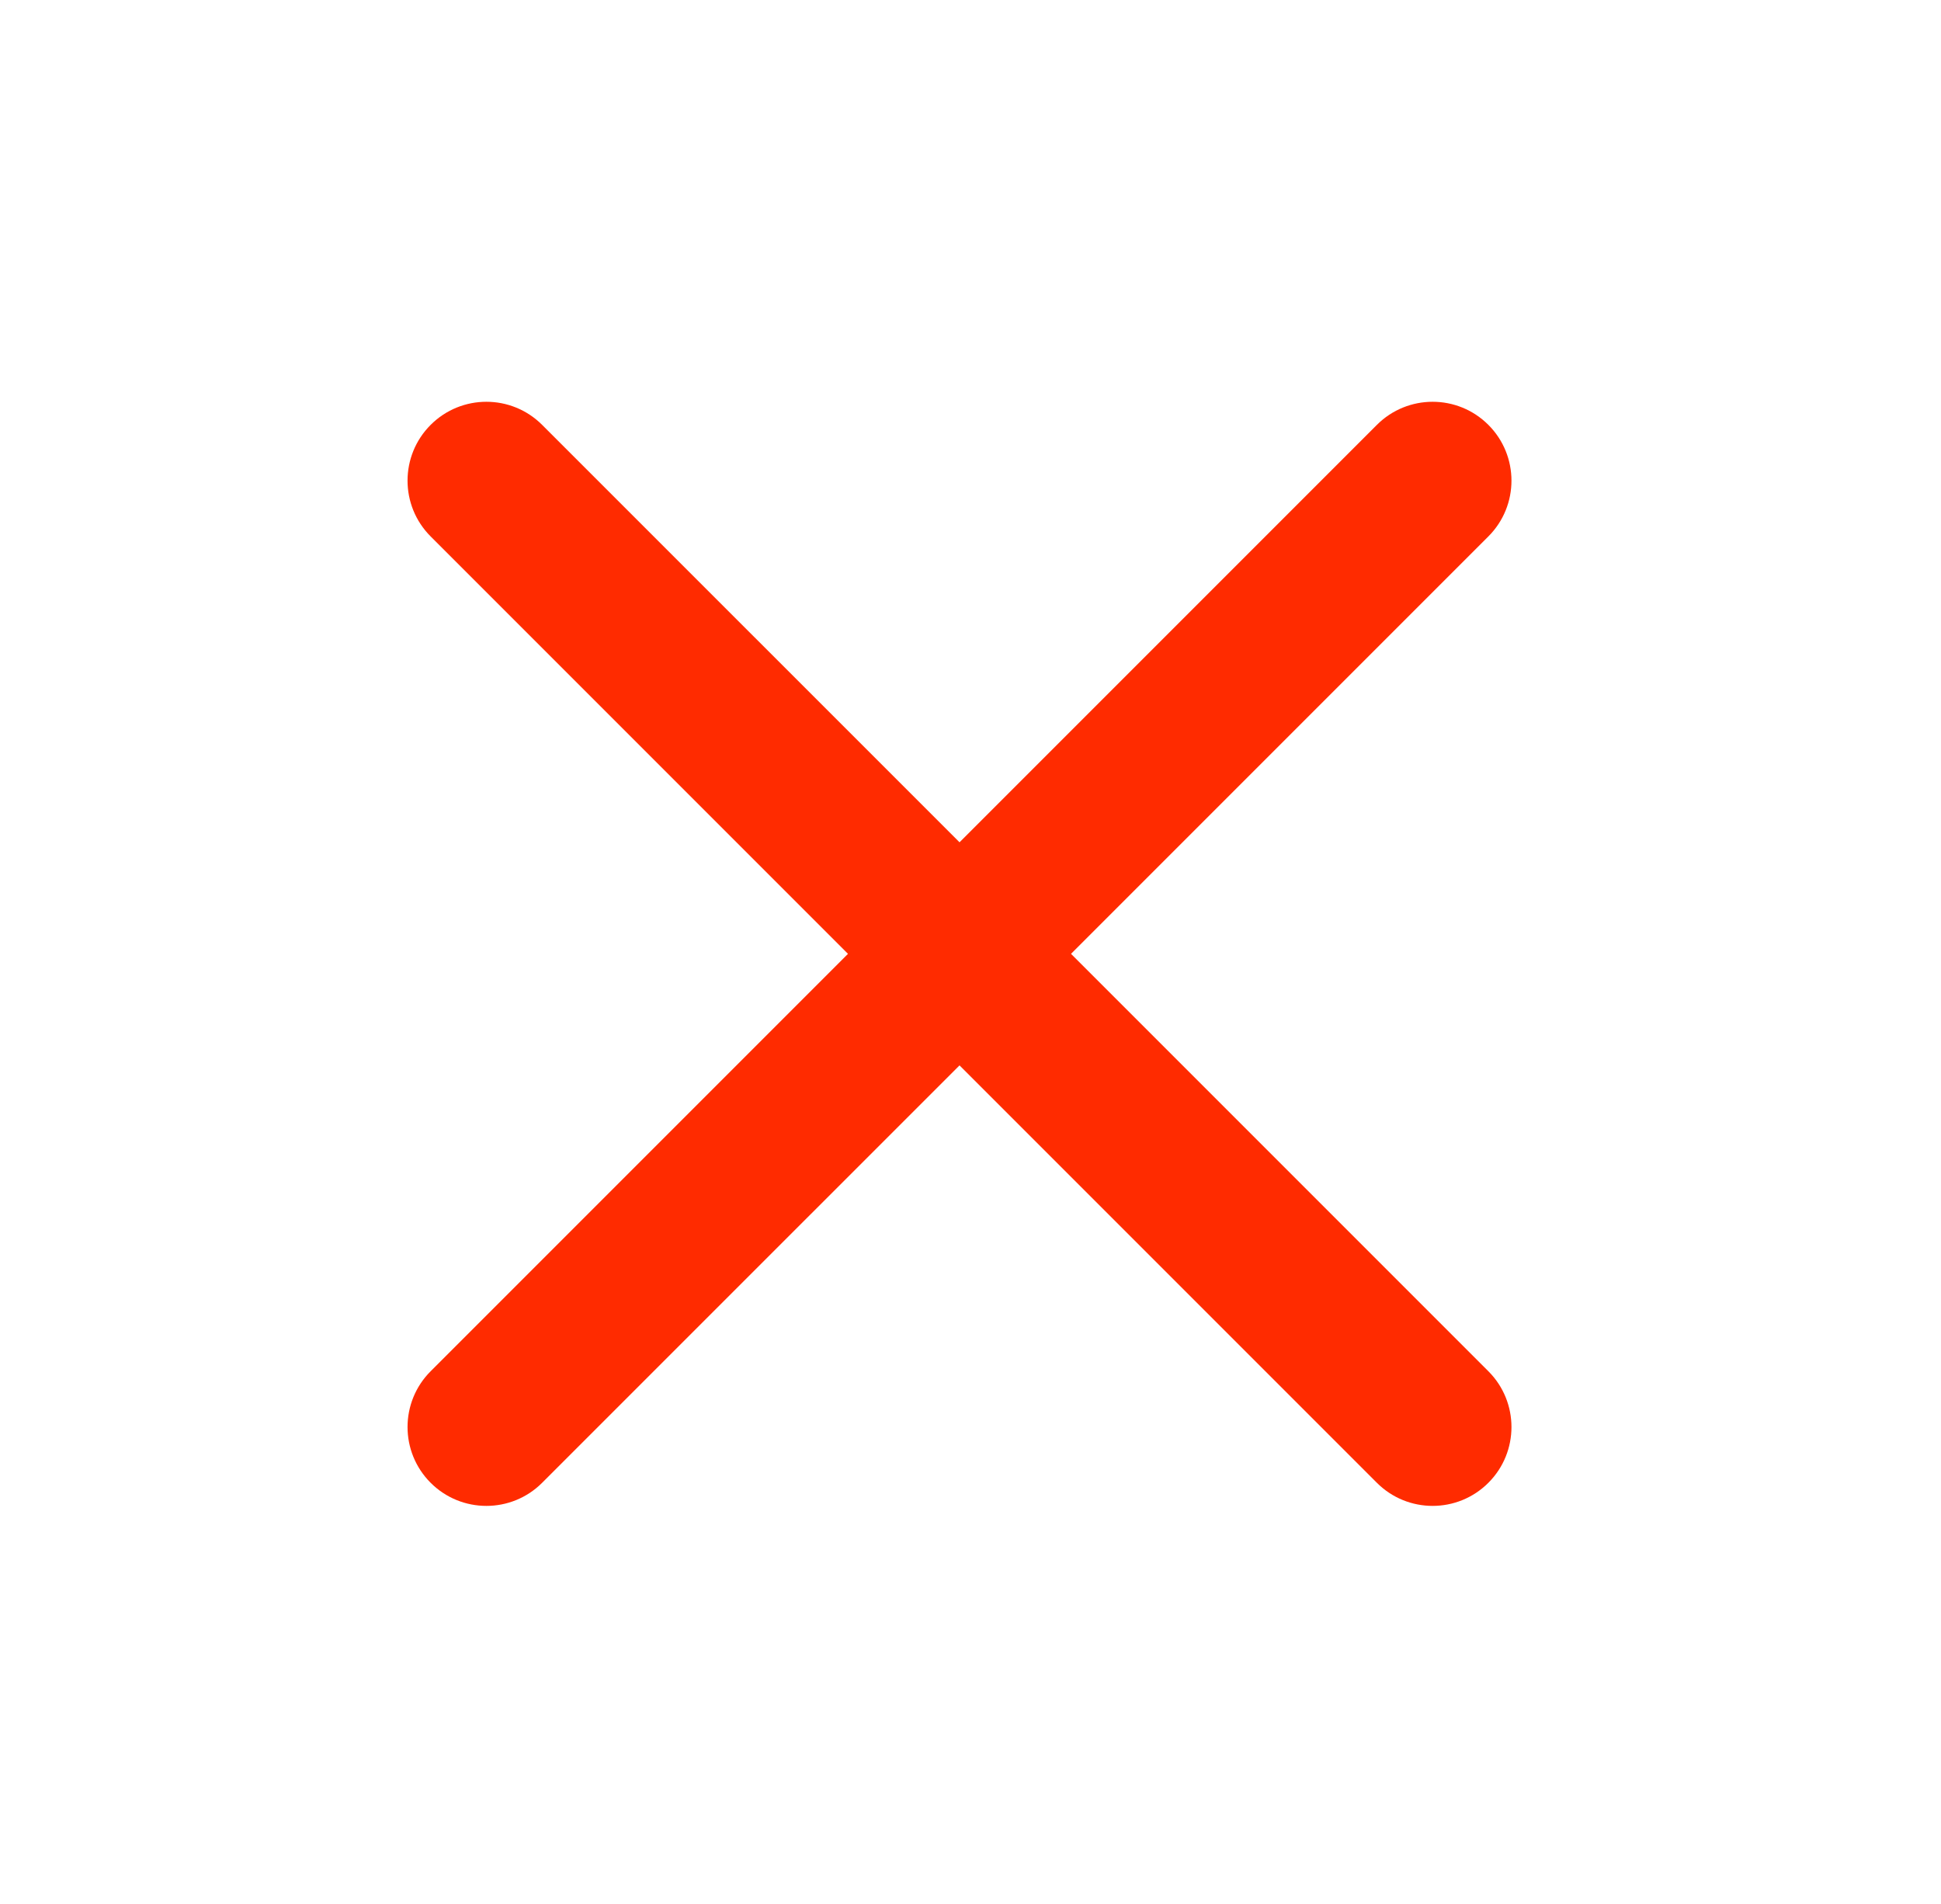<svg xmlns="http://www.w3.org/2000/svg" fill="none" viewBox="0 0 52 51" id="x">
  <path fill="#ff2b00" fill-rule="evenodd" d="M11.537 11.381C12.362 10.556 13.699 10.556 14.524 11.381L25.706 22.562L36.887 11.381C37.712 10.556 39.049 10.556 39.874 11.381C40.699 12.206 40.699 13.544 39.874 14.369L28.693 25.55L39.874 36.731C40.699 37.556 40.699 38.894 39.874 39.719C39.049 40.544 37.712 40.544 36.887 39.719L25.706 28.538L14.524 39.719C13.699 40.544 12.362 40.544 11.537 39.719C10.712 38.894 10.712 37.556 11.537 36.731L22.718 25.55L11.537 14.369C10.712 13.544 10.712 12.206 11.537 11.381Z" clip-rule="evenodd" class="color000000 svgShape"></path>
</svg>
